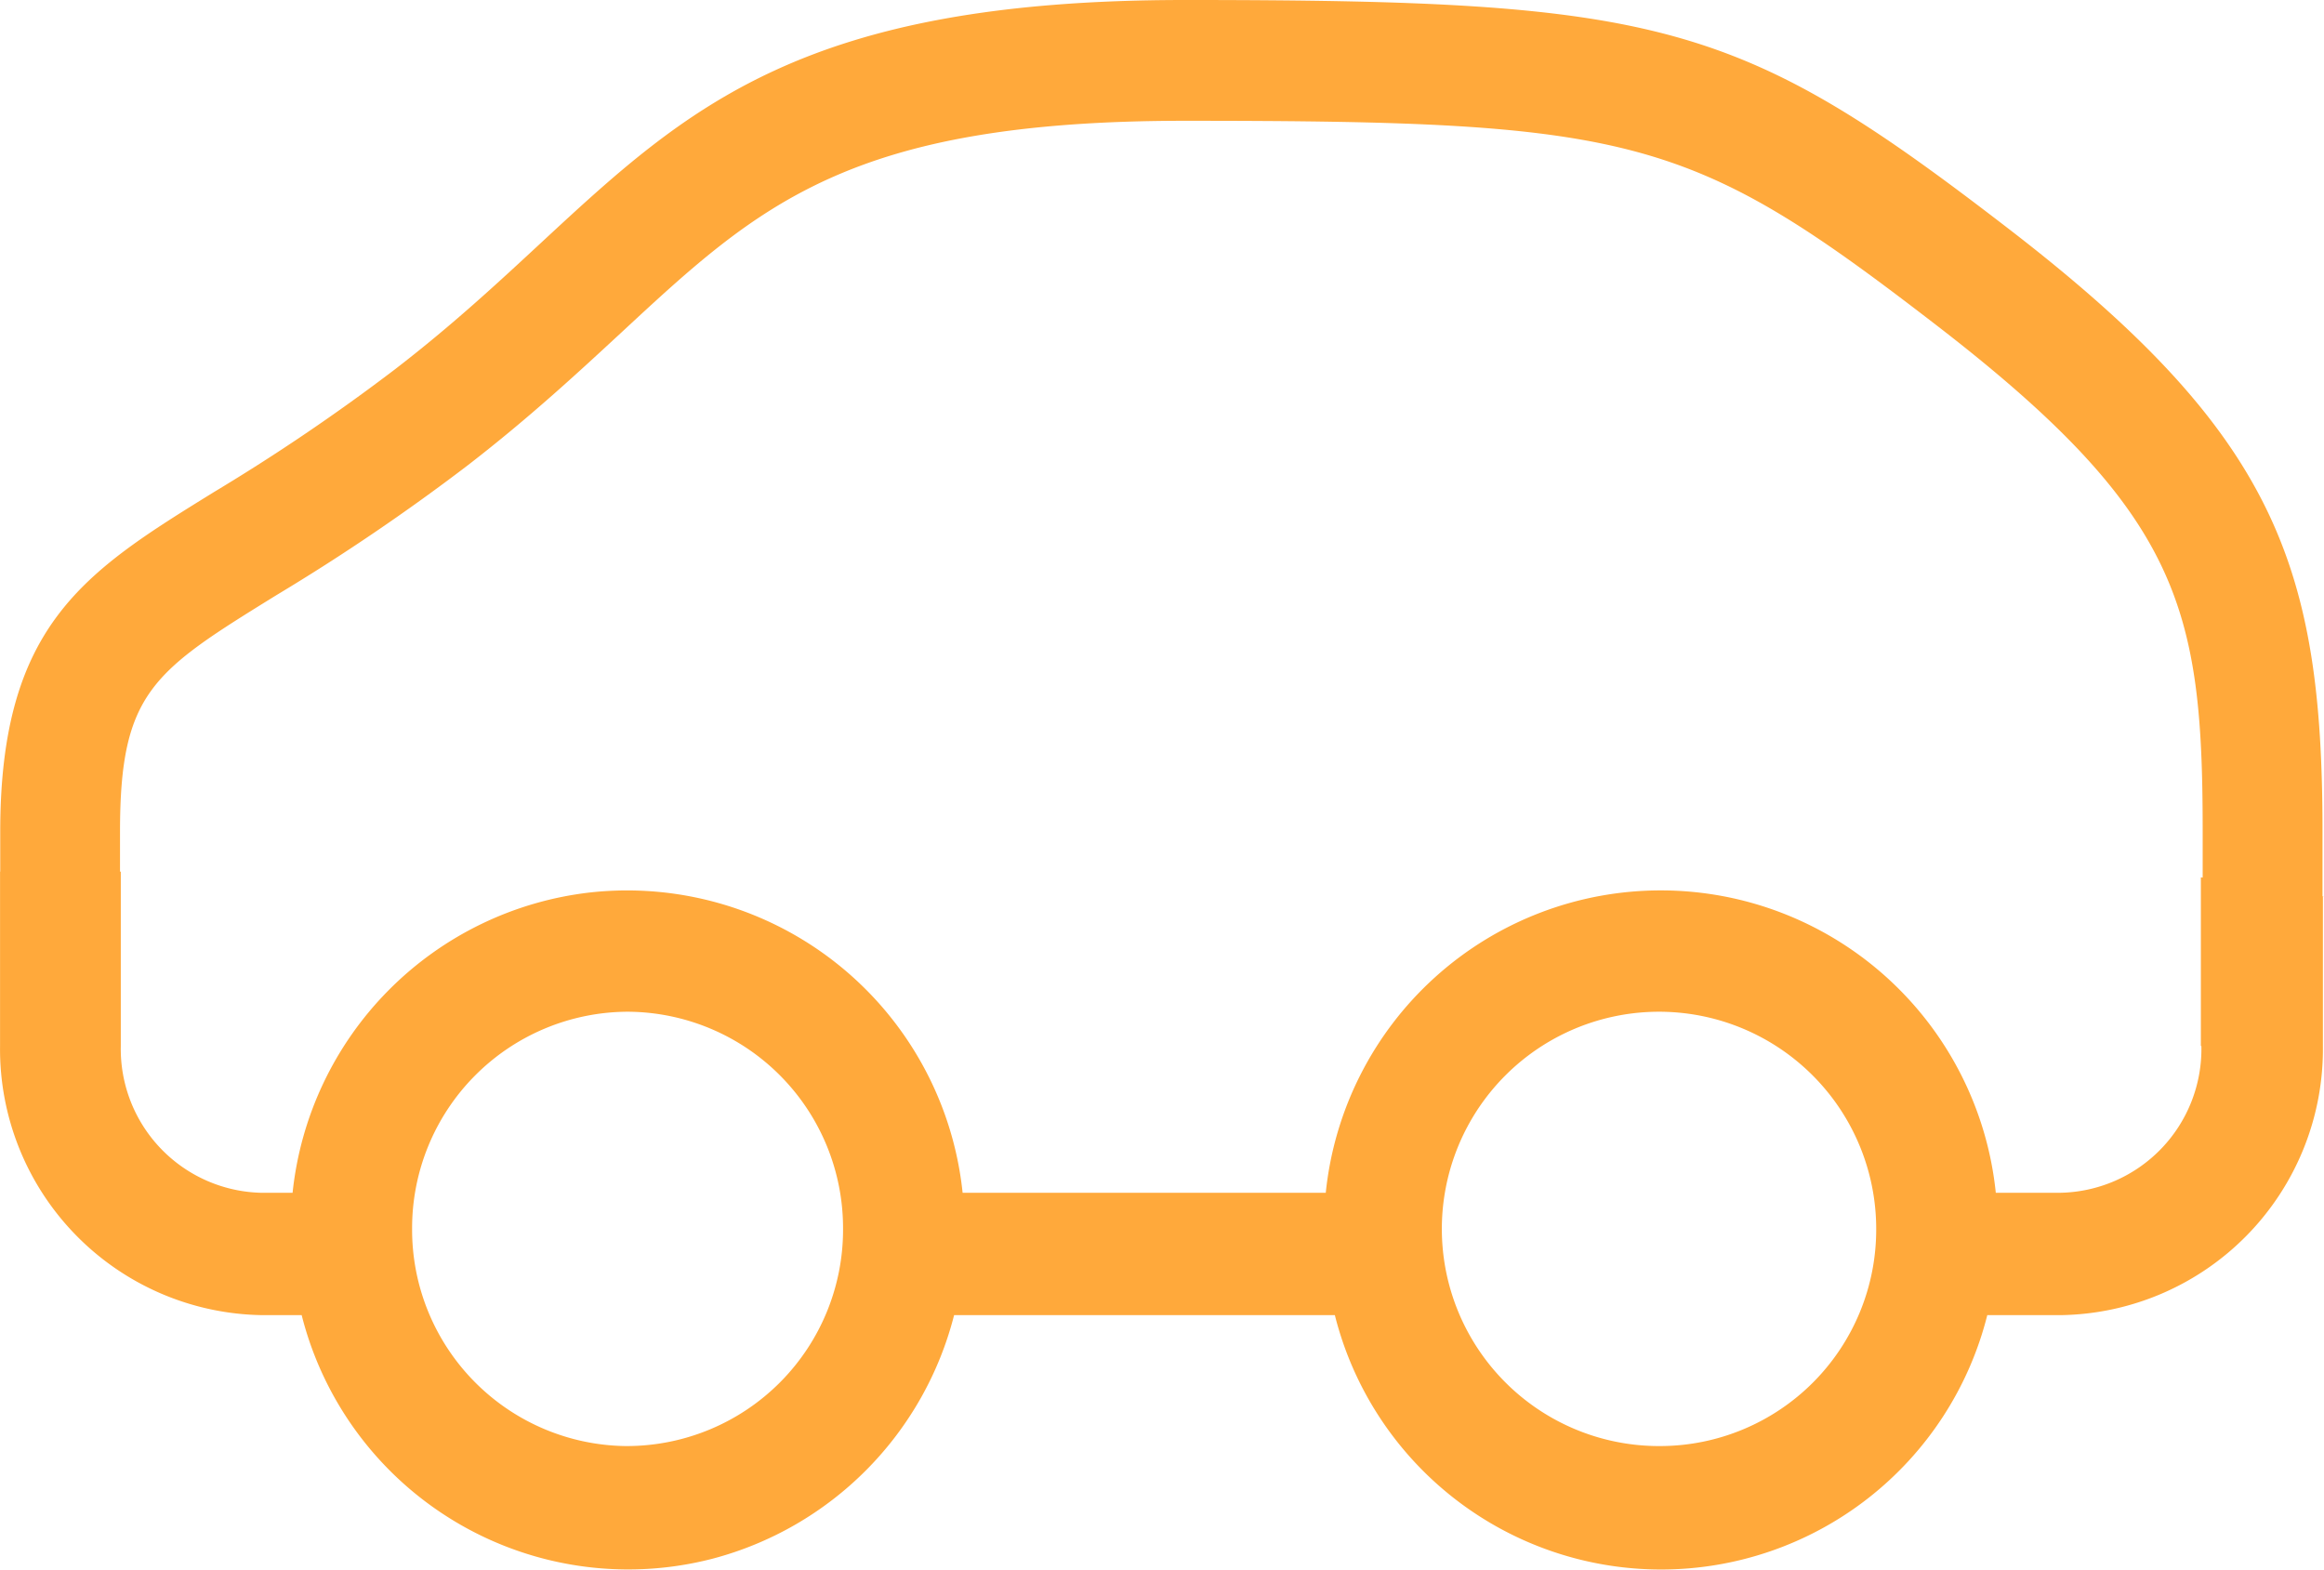 <svg xmlns="http://www.w3.org/2000/svg" width="88.668" height="59.891" viewBox="0 0 88.668 59.891">
  <g id="Groupe_1541" data-name="Groupe 1541" transform="translate(-862.056 -1864.185)">
    <g id="Groupe_1536" data-name="Groupe 1536" transform="translate(862.056 1864.185)">
      <path id="Tracé_503" data-name="Tracé 503" d="M52.621,20.309V17.837c0-10.159-1.807-15.159-11.968-22.991C30.381-13.073,27.441-13.89,9.214-13.89c-14.566,0-18.973,4.085-24.555,9.258C-17.01-3.084-18.733-1.483-20.929.208a76.2,76.2,0,0,1-6.9,4.678c-4.909,3.036-8.152,5.04-8.152,12.951v1.531h-.007v6.653A10.152,10.152,0,0,0-25.962,36.29h1.482A12.847,12.847,0,0,0-8.8,45.582,12.907,12.907,0,0,0,.412,36.29H14.939a12.833,12.833,0,0,0,24.892,0h2.78A10.152,10.152,0,0,0,52.636,26.021v-5.7h.042ZM-12.046,41.286A8.256,8.256,0,0,1-20.267,33a8.256,8.256,0,0,1,8.221-8.287A8.256,8.256,0,0,1-3.825,33a8.255,8.255,0,0,1-8.221,8.285m39.418,0A8.286,8.286,0,1,1,35.593,33a8.256,8.256,0,0,1-8.221,8.285M42.61,31.622H40.156a12.849,12.849,0,0,0-25.564,0H.737a12.87,12.87,0,0,0-14.2-11.461A12.885,12.885,0,0,0-24.827,31.622h-1.16a5.488,5.488,0,0,1-5.394-5.6V19.368h-.03V17.837c0-5.33,1.266-6.111,5.971-9.021a79.8,79.8,0,0,0,7.288-4.946C-15.793,2.05-13.907.3-12.243-1.24-7.021-6.083-3.569-9.281,9.214-9.281c17.171,0,19.315.584,28.661,7.788S48.049,9.328,48.049,17.837v1.758l-.069-.01v6.436H48a5.488,5.488,0,0,1-5.394,5.6" transform="translate(35.99 13.89)" fill="#ffa93b"/>
    </g>
  </g>
</svg>
